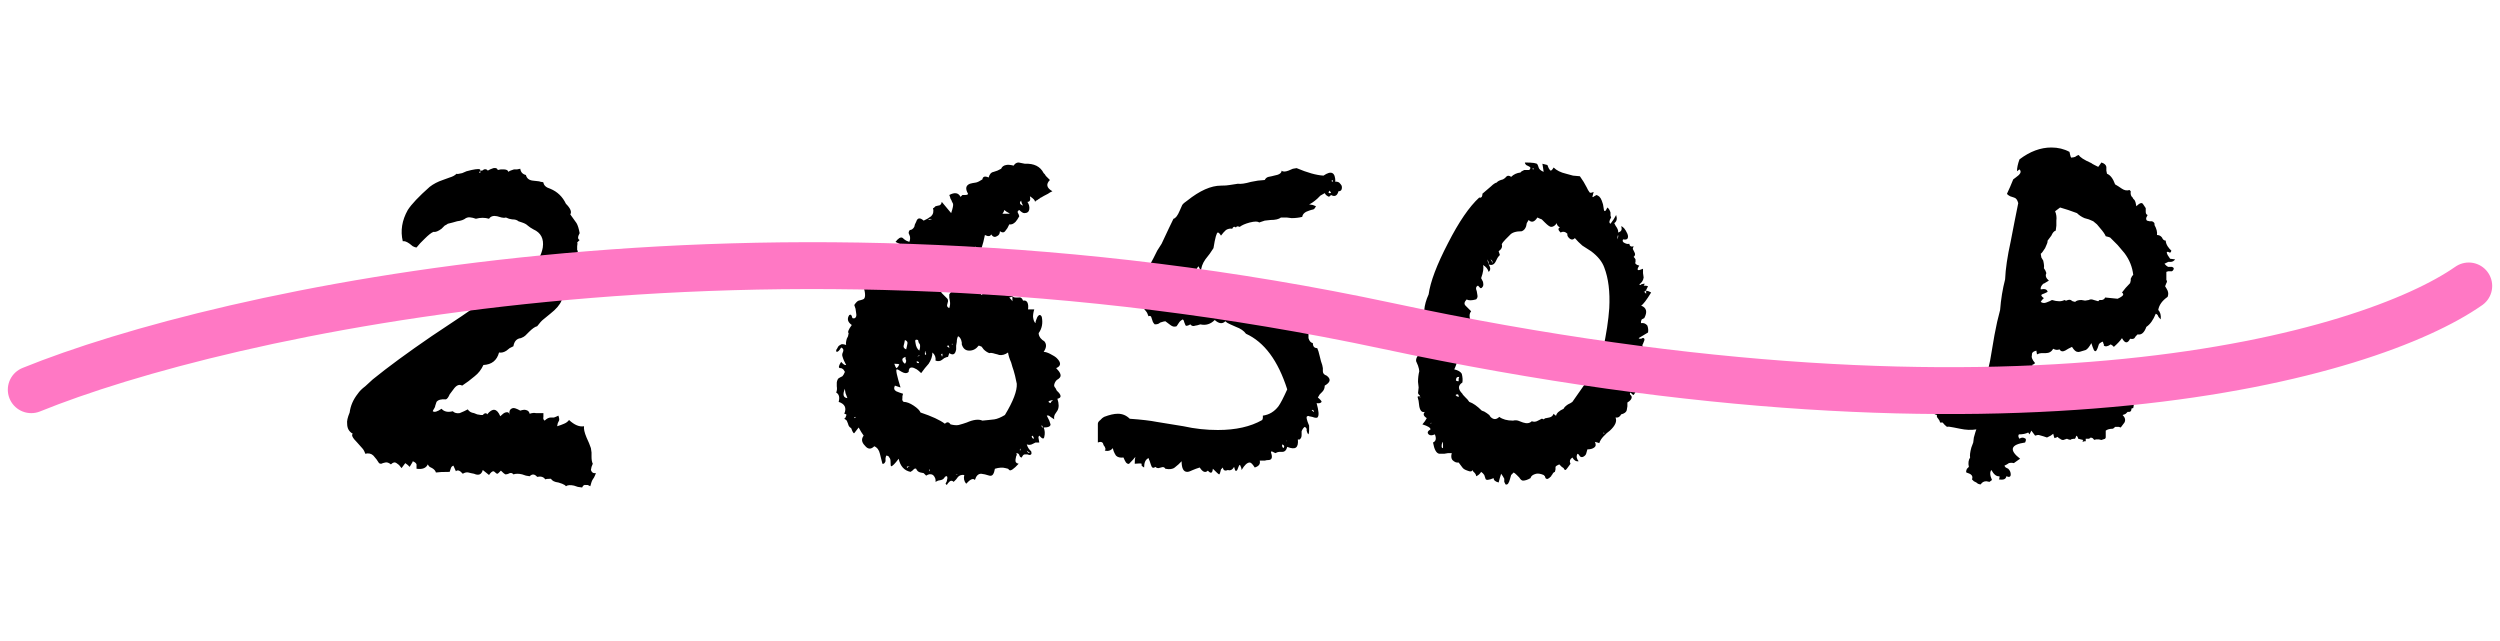 <?xml version="1.0" encoding="UTF-8"?> <svg xmlns="http://www.w3.org/2000/svg" width="160" height="41" viewBox="0 0 160 41" fill="none"><path d="M22.218 27.12C22.191 26.96 22.244 26.72 22.378 26.4C22.431 25.973 22.604 25.573 22.898 25.2C23.004 25.04 23.164 24.88 23.378 24.72L23.858 24.28C24.844 23.48 26.098 22.56 27.618 21.52L29.538 20.24C30.284 19.733 30.924 19.293 31.458 18.92C31.511 18.92 31.604 18.84 31.738 18.68C31.871 18.547 31.978 18.48 32.058 18.48C32.698 18.293 33.364 17.853 34.058 17.16C34.431 16.733 34.658 16.293 34.738 15.84C34.818 15.28 34.618 14.893 34.138 14.68L33.938 14.56L33.778 14.44C33.698 14.36 33.578 14.293 33.418 14.24L33.298 14.2L33.178 14.16C33.098 14.08 32.964 14.04 32.778 14.04L32.578 14L32.378 13.92C32.298 13.947 32.204 13.947 32.098 13.92L31.818 13.84C31.578 13.787 31.404 13.84 31.298 14C31.031 13.92 30.751 13.92 30.458 14C30.298 13.947 30.191 13.92 30.138 13.92C30.031 13.893 29.924 13.907 29.818 13.96C29.684 14.067 29.498 14.133 29.258 14.16L28.978 14.24L28.658 14.32C28.631 14.347 28.564 14.387 28.458 14.44L28.258 14.64C28.044 14.8 27.871 14.867 27.738 14.84C27.604 14.893 27.418 15.04 27.178 15.28L26.898 15.56L26.658 15.84C26.604 15.84 26.524 15.813 26.418 15.76L26.218 15.6C26.031 15.467 25.884 15.413 25.778 15.44C25.618 14.773 25.724 14.107 26.098 13.44C26.338 13.067 26.804 12.573 27.498 11.96C27.738 11.773 28.018 11.627 28.338 11.52L28.778 11.36C28.964 11.307 29.111 11.227 29.218 11.12C29.244 11.147 29.364 11.133 29.578 11.08L29.858 10.96L30.178 10.88C30.551 10.8 30.738 10.8 30.738 10.88C30.738 10.933 30.711 10.987 30.658 11.04C30.684 11.04 30.711 11.053 30.738 11.08V10.92H30.858L30.978 10.84C31.084 10.813 31.164 10.84 31.218 10.92C31.298 10.867 31.418 10.813 31.578 10.76C31.738 10.733 31.831 10.773 31.858 10.88L32.058 10.84H32.218C32.404 10.84 32.511 10.893 32.538 11C32.591 10.947 32.711 10.893 32.898 10.84H33.098L33.298 10.8C33.324 11.013 33.444 11.147 33.658 11.2C33.711 11.413 33.858 11.533 34.098 11.56L34.458 11.6C34.484 11.6 34.538 11.613 34.618 11.64C34.698 11.64 34.751 11.653 34.778 11.68C34.804 11.867 34.951 12 35.218 12.08C35.671 12.267 36.004 12.587 36.218 13.04C36.511 13.333 36.604 13.56 36.498 13.72L36.698 14L36.898 14.28C36.978 14.413 37.044 14.627 37.098 14.92C36.964 15.16 36.964 15.307 37.098 15.36L37.018 15.44L36.938 15.52C36.964 15.547 36.964 15.627 36.938 15.76V16C36.991 16.053 36.991 16.12 36.938 16.2L36.898 16.32L36.858 16.44L36.898 16.56L36.978 16.64C37.031 16.72 36.991 16.787 36.858 16.84C36.991 16.92 37.044 17.053 37.018 17.24C36.991 17.4 36.911 17.56 36.778 17.72L36.698 17.76H36.618C36.511 17.813 36.484 17.88 36.538 17.96C36.564 18.067 36.524 18.173 36.418 18.28L36.218 18.4C36.191 18.427 36.151 18.493 36.098 18.6C36.178 18.68 36.178 18.787 36.098 18.92L35.978 19.08C35.951 19.107 35.938 19.16 35.938 19.24C35.831 19.507 35.591 19.787 35.218 20.08L34.778 20.44C34.671 20.52 34.538 20.667 34.378 20.88C34.244 20.907 34.071 21.027 33.858 21.24L33.618 21.48C33.564 21.533 33.471 21.587 33.338 21.64C33.071 21.667 32.911 21.84 32.858 22.16L32.618 22.28L32.418 22.44C32.258 22.547 32.098 22.587 31.938 22.56C31.804 23.067 31.471 23.333 30.938 23.36C30.804 23.653 30.618 23.893 30.378 24.08L29.978 24.4L29.578 24.68C29.391 24.573 29.204 24.653 29.018 24.92L28.778 25.24C28.698 25.427 28.618 25.533 28.538 25.56C28.244 25.533 28.044 25.587 27.938 25.72L27.898 25.84L27.858 25.96C27.858 26.013 27.831 26.08 27.778 26.16C27.724 26.24 27.698 26.293 27.698 26.32C27.804 26.4 27.991 26.347 28.258 26.16C28.418 26.347 28.658 26.4 28.978 26.32C29.084 26.427 29.231 26.467 29.418 26.44L29.698 26.32L29.938 26.2C30.018 26.333 30.151 26.413 30.338 26.44L30.538 26.52L30.778 26.56H30.898L30.978 26.48C31.084 26.427 31.151 26.44 31.178 26.52C31.524 26.093 31.804 26.133 32.018 26.64C32.151 26.507 32.258 26.427 32.338 26.4C32.498 26.347 32.591 26.4 32.618 26.56C32.564 26.32 32.631 26.173 32.818 26.12C32.898 26.093 33.058 26.147 33.298 26.28C33.458 26.227 33.578 26.213 33.658 26.24C33.791 26.267 33.871 26.347 33.898 26.48C34.058 26.427 34.191 26.413 34.298 26.44H34.778V26.68C34.751 26.787 34.778 26.867 34.858 26.92C34.991 26.787 35.124 26.72 35.258 26.72H35.458C35.538 26.693 35.631 26.653 35.738 26.6C35.791 26.76 35.804 26.867 35.778 26.92L35.698 27.08L35.658 27.28L35.898 27.2L36.098 27.12C36.231 27.067 36.338 26.987 36.418 26.88C36.764 27.2 37.084 27.333 37.378 27.28C37.351 27.44 37.404 27.68 37.538 28L37.698 28.36L37.818 28.68L37.858 28.96V29.24C37.858 29.427 37.884 29.573 37.938 29.68L37.858 29.88L37.818 30.08C37.871 30.24 37.978 30.307 38.138 30.28C38.111 30.36 38.071 30.453 38.018 30.56L37.938 30.68C37.884 30.76 37.831 30.907 37.778 31.12L37.618 31.04H37.498C37.391 31.013 37.311 31.067 37.258 31.2L36.978 31.16L36.738 31.08C36.498 31.027 36.324 31.04 36.218 31.12C36.191 31.067 36.111 31.013 35.978 30.96L35.738 30.88C35.498 30.853 35.338 30.773 35.258 30.64C35.071 30.64 34.951 30.653 34.898 30.68C34.791 30.52 34.618 30.467 34.378 30.52C34.218 30.333 34.058 30.32 33.898 30.48L33.658 30.44L33.418 30.36C33.204 30.307 33.018 30.307 32.858 30.36C32.778 30.253 32.671 30.24 32.538 30.32C32.484 30.347 32.418 30.36 32.338 30.36C32.284 30.333 32.191 30.253 32.058 30.12L31.898 30.28C31.871 30.307 31.844 30.32 31.818 30.32C31.791 30.32 31.751 30.293 31.698 30.24C31.644 30.187 31.604 30.16 31.578 30.16C31.498 30.16 31.404 30.24 31.298 30.4L31.098 30.24L30.898 30.08C30.818 30.373 30.631 30.453 30.338 30.32L30.138 30.28L29.978 30.24C29.871 30.213 29.751 30.24 29.618 30.32C29.431 30.107 29.284 30.053 29.178 30.16C29.098 29.973 29.044 29.853 29.018 29.8C28.938 29.827 28.884 29.88 28.858 29.96L28.818 30.08L28.778 30.2C28.351 30.2 28.058 30.213 27.898 30.24C27.871 30.133 27.791 30.04 27.658 29.96L27.498 29.88C27.444 29.827 27.404 29.773 27.378 29.72C27.271 29.96 27.031 30.053 26.658 30V29.72C26.631 29.64 26.551 29.573 26.418 29.52C26.418 29.547 26.391 29.6 26.338 29.68C26.284 29.76 26.244 29.827 26.218 29.88L26.098 29.76L25.938 29.64L25.698 29.96L25.538 29.76L25.378 29.64C25.271 29.56 25.151 29.587 25.018 29.72C24.884 29.613 24.764 29.573 24.658 29.6L24.498 29.64C24.418 29.693 24.338 29.693 24.258 29.64L24.098 29.4L23.898 29.16C23.764 29.027 23.591 28.987 23.378 29.04C23.324 28.88 23.258 28.76 23.178 28.68L22.858 28.32C22.564 28.027 22.471 27.84 22.578 27.76C22.338 27.627 22.218 27.413 22.218 27.12ZM53.554 22.52C53.527 22.52 53.514 22.48 53.514 22.4C53.54 22.373 53.58 22.307 53.634 22.2C53.66 22.147 53.727 22.093 53.834 22.04C53.887 22.013 53.994 22.027 54.154 22.08C54.127 22 54.14 21.867 54.194 21.68L54.274 21.52L54.314 21.32C54.234 21.267 54.3 21.093 54.514 20.8C54.247 20.613 54.194 20.4 54.354 20.16C54.407 20.133 54.447 20.133 54.474 20.16C54.5 20.187 54.527 20.253 54.554 20.36C54.66 20.387 54.727 20.373 54.754 20.32C54.807 20.267 54.82 20.173 54.794 20.04L54.754 19.76L54.714 19.64L54.674 19.52C54.78 19.36 54.874 19.267 54.954 19.24L55.114 19.2L55.234 19.16C55.394 19.107 55.407 18.84 55.274 18.36C55.3 18.333 55.394 18.267 55.554 18.16L55.754 18.04L55.874 17.92C56.06 17.813 56.02 17.76 55.754 17.76C55.7 17.76 55.62 17.76 55.514 17.76C55.487 17.52 55.58 17.373 55.794 17.32H56.074C56.127 17.293 56.18 17.253 56.234 17.2C56.207 16.72 56.354 16.427 56.674 16.32C56.754 16.32 56.82 16.333 56.874 16.36L57.034 16.44C57.14 16.493 57.247 16.507 57.354 16.48C57.407 16.373 57.42 16.293 57.394 16.24L57.354 16.08C57.3 15.947 57.394 15.8 57.634 15.64L57.474 15.56L57.314 15.48C57.394 15.373 57.474 15.293 57.554 15.24C57.58 15.213 57.634 15.2 57.714 15.2C57.74 15.2 57.794 15.24 57.874 15.32L57.994 15.4L58.194 15.48C58.247 15.373 58.26 15.253 58.234 15.12L58.154 14.92C58.154 14.84 58.18 14.773 58.234 14.72C58.34 14.72 58.434 14.653 58.514 14.52L58.554 14.36L58.634 14.2C58.714 13.933 58.874 13.907 59.114 14.12L59.354 14L59.594 13.84C59.727 13.707 59.767 13.533 59.714 13.32C59.74 13.32 59.767 13.307 59.794 13.28C59.82 13.253 59.847 13.227 59.874 13.2L60.034 13.16C60.167 13.16 60.247 13.08 60.274 12.92L60.874 13.64C60.98 13.32 61.02 13.12 60.994 13.04L60.954 12.96L60.914 12.88C60.914 12.853 60.887 12.8 60.834 12.72C60.807 12.613 60.78 12.533 60.754 12.48C61.1 12.293 61.34 12.333 61.474 12.6L61.594 12.48H61.754C61.887 12.48 61.954 12.453 61.954 12.4C61.767 12.08 61.807 11.867 62.074 11.76L62.234 11.72L62.474 11.68C62.58 11.653 62.714 11.587 62.874 11.48C62.9 11.293 63.034 11.253 63.274 11.36C63.327 11.147 63.434 11.027 63.594 11L63.834 10.92C63.94 10.867 64.02 10.827 64.074 10.8C64.127 10.667 64.234 10.587 64.394 10.56C64.5 10.533 64.66 10.547 64.874 10.6C64.954 10.467 65.06 10.4 65.194 10.4L65.394 10.44L65.594 10.48C66.18 10.453 66.58 10.653 66.794 11.08L66.874 11.16C66.9 11.213 66.927 11.253 66.954 11.28L67.194 11.52C66.927 11.787 66.98 12.027 67.354 12.24L67.194 12.32L67.074 12.4C66.86 12.507 66.714 12.587 66.634 12.64C66.607 12.64 66.567 12.667 66.514 12.72C66.46 12.747 66.42 12.773 66.394 12.8L66.314 12.84L66.274 12.88L66.234 12.92C66.26 12.84 66.154 12.72 65.914 12.56C65.967 12.8 65.914 12.92 65.754 12.92C65.86 13.08 65.9 13.24 65.874 13.4C65.847 13.56 65.74 13.64 65.554 13.64C65.474 13.64 65.367 13.573 65.234 13.44C65.127 13.493 65.1 13.56 65.154 13.64L65.194 13.72L65.234 13.84L65.114 14.04L64.994 14.2C64.86 14.333 64.727 14.387 64.594 14.36L64.474 14.6L64.354 14.76C64.274 14.893 64.154 14.907 63.994 14.8C63.994 14.96 63.927 15.067 63.794 15.12C63.66 15.2 63.54 15.16 63.434 15C63.38 15.133 63.247 15.147 63.034 15.04C62.9 15.707 62.767 16.093 62.634 16.2C62.527 15.987 62.46 15.84 62.434 15.76C62.407 16.053 62.207 16.333 61.834 16.6C61.834 16.653 61.754 16.787 61.594 17L61.434 17.24L61.314 17.48H61.194L61.034 17.52C60.927 17.547 60.847 17.547 60.794 17.52C60.874 17.68 60.834 17.827 60.674 17.96L60.474 18.16L60.234 18.32C60.127 18.427 60.14 18.573 60.274 18.76L60.474 18.96L60.634 19.12C60.66 19.147 60.674 19.2 60.674 19.28L60.634 19.44C60.58 19.573 60.62 19.667 60.754 19.72C60.807 19.56 60.82 19.413 60.794 19.28L60.754 19.04V18.84C60.86 18.68 60.954 18.587 61.034 18.56H61.154L61.274 18.52C61.434 18.52 61.54 18.413 61.594 18.2C61.674 18.333 61.78 18.373 61.914 18.32L62.034 18.24L62.194 18.12C62.38 17.987 62.487 18.08 62.514 18.4C62.674 18.453 62.767 18.613 62.794 18.88C62.98 18.747 63.154 18.68 63.314 18.68L63.434 18.48L63.554 18.32C63.634 18.213 63.714 18.16 63.794 18.16C63.847 18.16 63.9 18.187 63.954 18.24C63.98 18.267 64.02 18.347 64.074 18.48C64.127 18.48 64.207 18.507 64.314 18.56L64.434 18.6L64.514 18.68C64.62 18.707 64.727 18.613 64.834 18.4C65.02 18.48 65.074 18.6 64.994 18.76C64.914 18.92 64.78 19.013 64.594 19.04C64.7 19.147 64.767 19.227 64.794 19.28V18.96C64.847 19.013 64.914 19.04 64.994 19.04H65.194C65.327 19.013 65.42 19.08 65.474 19.24C65.607 19.213 65.7 19.253 65.754 19.36C65.807 19.467 65.82 19.613 65.794 19.8H66.194C66.14 19.96 66.114 20.12 66.114 20.28C66.14 20.493 66.194 20.627 66.274 20.68C66.274 20.6 66.287 20.533 66.314 20.48L66.394 20.28C66.5 20.12 66.594 20.12 66.674 20.28C66.754 20.68 66.687 21.027 66.474 21.32C66.474 21.427 66.514 21.533 66.594 21.64L66.714 21.76L66.834 21.84C66.994 22.027 66.98 22.253 66.794 22.52C66.9 22.52 67.034 22.56 67.194 22.64C67.407 22.747 67.554 22.84 67.634 22.92C67.927 23.213 67.914 23.427 67.594 23.56C67.86 23.827 67.94 24.027 67.834 24.16L67.754 24.24L67.634 24.32C67.554 24.4 67.5 24.493 67.474 24.6C67.447 24.68 67.474 24.76 67.554 24.84L67.634 25L67.754 25.12C67.94 25.333 67.914 25.467 67.674 25.52C67.78 25.84 67.78 26.093 67.674 26.28L67.594 26.4L67.514 26.52C67.46 26.627 67.447 26.733 67.474 26.84L67.354 26.76L67.234 26.68C67.154 26.6 67.074 26.573 66.994 26.6L67.074 26.76L67.154 26.92L67.234 27.16C67.234 27.293 67.087 27.36 66.794 27.36C66.874 27.547 66.887 27.747 66.834 27.96C66.807 28.12 66.7 28.093 66.514 27.88C66.46 27.933 66.447 28 66.474 28.08L66.514 28.32H66.274L66.114 28.4C65.98 28.48 65.847 28.493 65.714 28.44C65.767 28.627 65.86 28.773 65.994 28.88C66.047 29.04 66.007 29.12 65.874 29.12L65.754 29.08H65.594C65.514 29.08 65.447 29.147 65.394 29.28C65.314 29.28 65.26 29.227 65.234 29.12C65.207 29.04 65.14 29 65.034 29C65.087 29.053 65.087 29.12 65.034 29.2L64.994 29.4C64.967 29.56 65.034 29.653 65.194 29.68C64.874 30.027 64.674 30.16 64.594 30.08L64.514 30L64.354 29.96C64.167 29.907 63.94 29.92 63.674 30C63.647 30.16 63.607 30.28 63.554 30.36C63.5 30.44 63.42 30.467 63.314 30.44L63.034 30.36L62.794 30.32C62.607 30.32 62.474 30.453 62.394 30.72C62.287 30.587 62.1 30.667 61.834 30.96C61.7 30.8 61.66 30.613 61.714 30.4C61.554 30.373 61.42 30.413 61.314 30.52L61.194 30.68L61.034 30.84C60.954 30.76 60.874 30.747 60.794 30.8L60.674 30.92L60.594 31.04L60.514 30.96L60.594 30.8L60.634 30.6C60.634 30.467 60.58 30.44 60.474 30.52C60.42 30.627 60.34 30.693 60.234 30.72L60.034 30.76L59.874 30.84C59.9 30.68 59.847 30.533 59.714 30.4C59.58 30.32 59.434 30.333 59.274 30.44L59.114 30.28L58.914 30.24C58.78 30.213 58.687 30.133 58.634 30C58.58 29.973 58.527 29.987 58.474 30.04L58.394 30.12L58.274 30.2C57.874 30.12 57.62 29.84 57.514 29.36C57.274 29.68 57.114 29.84 57.034 29.84C57.007 29.84 56.994 29.733 56.994 29.52C56.994 29.413 56.967 29.333 56.914 29.28C56.887 29.2 56.82 29.16 56.714 29.16L56.674 29.32V29.52C56.62 29.653 56.554 29.707 56.474 29.68L56.394 29.36L56.314 29.04C56.26 28.8 56.14 28.64 55.954 28.56C55.74 28.773 55.54 28.76 55.354 28.52C55.14 28.307 55.114 28.093 55.274 27.88L55.114 27.64L54.954 27.36L54.674 27.72C54.647 27.747 54.607 27.707 54.554 27.6C54.527 27.547 54.5 27.48 54.474 27.4C54.367 27.347 54.3 27.253 54.274 27.12L54.194 26.92C54.14 26.867 54.087 26.827 54.034 26.8L54.114 26.72L54.154 26.6C54.207 26.547 54.167 26.507 54.034 26.48C54.194 26.107 54.074 25.853 53.674 25.72C53.754 25.427 53.7 25.227 53.514 25.12C53.567 25.013 53.58 24.88 53.554 24.72V24.48C53.554 24.427 53.58 24.347 53.634 24.24L53.754 24.16L53.914 24.08C53.967 24.027 54.02 23.933 54.074 23.8C54.02 23.693 53.967 23.627 53.914 23.6L53.834 23.56H53.754C53.647 23.533 53.674 23.4 53.834 23.16C53.967 23.32 54.074 23.387 54.154 23.36C54.047 23.173 53.967 22.987 53.914 22.8C53.887 22.72 53.9 22.627 53.954 22.52C54.007 22.387 53.967 22.293 53.834 22.24C53.727 22.427 53.634 22.52 53.554 22.52ZM57.714 23.8L57.514 23.68C57.487 23.653 57.447 23.64 57.394 23.64C57.314 23.64 57.394 24.027 57.634 24.8L57.274 24.68C57.194 24.84 57.22 24.96 57.354 25.04L57.554 25.12L57.794 25.2L57.754 25.36V25.48C57.727 25.587 57.754 25.667 57.834 25.72C58.02 25.72 58.234 25.8 58.474 25.96C58.714 26.12 58.86 26.267 58.914 26.4C59.634 26.64 60.154 26.88 60.474 27.12C60.607 26.987 60.727 27 60.834 27.16C61.047 27.213 61.22 27.227 61.354 27.2L61.634 27.12L61.874 27.04C62.3 26.853 62.634 26.813 62.874 26.92L63.274 26.88L63.634 26.84C63.82 26.813 64.047 26.72 64.314 26.56C64.847 25.68 65.1 25.013 65.074 24.56C64.994 24.16 64.927 23.88 64.874 23.72L64.794 23.48L64.714 23.2C64.607 22.96 64.54 22.747 64.514 22.56C64.327 22.693 64.14 22.747 63.954 22.72L63.834 22.68L63.674 22.64C63.514 22.587 63.394 22.573 63.314 22.6C63.18 22.547 63.06 22.467 62.954 22.36L62.834 22.2C62.807 22.173 62.78 22.16 62.754 22.16C62.7 22.133 62.66 22.12 62.634 22.12C62.474 22.333 62.274 22.44 62.034 22.44C61.794 22.44 61.634 22.307 61.554 22.04V21.92L61.514 21.76C61.46 21.627 61.394 21.547 61.314 21.52C61.26 21.627 61.234 21.747 61.234 21.88L61.194 22.12V22.36C61.14 22.68 60.994 22.76 60.754 22.6L60.714 22.72L60.674 22.84C60.62 22.84 60.54 22.867 60.434 22.92L60.274 23.04C60.167 23.12 60.034 23.133 59.874 23.08C59.9 22.867 59.834 22.693 59.674 22.56C59.674 22.8 59.594 23.04 59.434 23.28L59.194 23.56L58.954 23.88C58.847 23.773 58.754 23.693 58.674 23.64C58.54 23.56 58.434 23.52 58.354 23.52C58.22 23.52 58.154 23.613 58.154 23.8C58.047 23.907 57.9 23.907 57.714 23.8ZM58.594 21.96C58.62 22.173 58.7 22.333 58.834 22.44C58.887 22.28 58.9 22.147 58.874 22.04L58.794 21.92L58.754 21.76C58.674 21.733 58.62 21.733 58.594 21.76C58.567 21.787 58.567 21.853 58.594 21.96ZM57.914 21.76L57.874 21.96L57.834 22.12C57.807 22.227 57.86 22.307 57.994 22.36L58.034 22.2L58.074 22C58.1 21.893 58.047 21.813 57.914 21.76ZM54.234 25.48C54.207 25.4 54.167 25.293 54.114 25.16C54.087 25.027 54.074 24.933 54.074 24.88C53.914 25.253 53.967 25.453 54.234 25.48ZM57.954 22.96V22.84C57.794 22.893 57.727 22.96 57.754 23.04C57.754 23.12 57.807 23.2 57.914 23.28C57.967 23.227 57.994 23.16 57.994 23.08L57.954 22.96ZM64.154 13.68H64.634L64.514 13.6L64.434 13.56L64.274 13.44L64.234 13.56L64.154 13.68ZM56.194 17.52L56.154 17.64V17.76C56.154 17.84 56.22 17.907 56.354 17.96C56.354 17.933 56.327 17.867 56.274 17.76C56.247 17.653 56.22 17.573 56.194 17.52ZM57.394 23.56C57.474 23.48 57.527 23.4 57.554 23.32C57.5 23.293 57.394 23.28 57.234 23.28C57.26 23.333 57.287 23.4 57.314 23.48C57.34 23.533 57.367 23.56 57.394 23.56ZM67.234 25.8L67.274 25.72L67.394 25.6C67.074 25.653 67.02 25.72 67.234 25.8ZM65.474 13.16C65.447 13.107 65.42 13.053 65.394 13C65.367 12.92 65.354 12.867 65.354 12.84C65.22 12.973 65.26 13.08 65.474 13.16ZM66.114 27.92V27.88C66.034 27.907 66.007 27.933 66.034 27.96L66.074 28.04L66.154 28.08C66.18 28.053 66.18 28.027 66.154 28L66.114 27.92ZM64.034 18.68C63.927 18.573 63.874 18.587 63.874 18.72C63.927 18.773 63.98 18.76 64.034 18.68ZM60.594 22.16L60.674 22.2L60.754 22.28C60.754 22.2 60.74 22.147 60.714 22.12C60.687 22.093 60.647 22.107 60.594 22.16ZM59.234 22.56V22.48C59.207 22.48 59.194 22.507 59.194 22.56V22.68C59.247 22.733 59.274 22.72 59.274 22.64L59.234 22.56ZM58.794 23.24C58.847 23.187 58.807 23.147 58.674 23.12C58.647 23.2 58.687 23.24 58.794 23.24ZM66.754 27.36L66.674 27.2C66.647 27.307 66.674 27.36 66.754 27.36ZM65.714 28.84C65.767 28.973 65.834 29.013 65.914 28.96C65.834 28.933 65.767 28.893 65.714 28.84ZM60.314 22.76V22.64C60.26 22.64 60.234 22.667 60.234 22.72L60.274 22.76V22.8C60.3 22.827 60.314 22.813 60.314 22.76ZM60.394 17H60.314C60.314 17.053 60.354 17.067 60.434 17.04C60.434 17.013 60.42 17 60.394 17ZM58.714 22.84C58.74 22.813 58.794 22.773 58.874 22.72C58.82 22.72 58.767 22.76 58.714 22.84ZM58.074 29.96C58.074 29.907 58.127 29.867 58.234 29.84C58.127 29.84 58.06 29.853 58.034 29.88C58.034 29.907 58.047 29.933 58.074 29.96ZM56.474 16.96H56.514C56.487 16.933 56.46 16.92 56.434 16.92C56.38 16.92 56.38 16.947 56.434 17L56.474 16.96ZM59.554 14.04H59.634C59.58 13.987 59.5 14 59.394 14.08C59.474 14.08 59.527 14.067 59.554 14.04ZM59.474 30.08V30.16C59.5 30.16 59.514 30.12 59.514 30.04C59.487 30.04 59.474 30.053 59.474 30.08ZM61.194 30.36H61.154L61.274 30.4C61.274 30.373 61.247 30.36 61.194 30.36ZM59.794 17.88H59.874C59.847 17.853 59.82 17.853 59.794 17.88ZM54.674 26.72C54.674 26.773 54.7 26.773 54.754 26.72C54.754 26.667 54.727 26.667 54.674 26.72ZM65.274 28.76V28.84C65.3 28.84 65.314 28.8 65.314 28.72C65.287 28.72 65.274 28.733 65.274 28.76ZM60.954 22.08V22C60.9 22 60.9 22.027 60.954 22.08ZM60.794 17.48C60.794 17.453 60.767 17.413 60.714 17.36C60.767 17.413 60.794 17.453 60.794 17.48ZM70.263 28.32V27.12C70.263 27.04 70.316 26.96 70.423 26.88L70.543 26.76L70.663 26.68C71.009 26.547 71.303 26.48 71.543 26.48C71.836 26.48 72.089 26.587 72.303 26.8C73.049 26.853 73.623 26.92 74.023 27L75.743 27.28C76.463 27.44 77.196 27.52 77.943 27.52C79.089 27.52 80.036 27.307 80.783 26.88L80.823 26.76V26.6C81.223 26.547 81.556 26.347 81.823 26C81.956 25.813 82.143 25.453 82.383 24.92C81.796 23.08 80.916 21.893 79.743 21.36C79.609 21.173 79.396 21.027 79.103 20.92L78.743 20.76C78.609 20.707 78.503 20.64 78.423 20.56C78.236 20.747 78.009 20.72 77.743 20.48C77.476 20.747 77.169 20.84 76.823 20.76C76.663 20.813 76.556 20.84 76.503 20.84C76.369 20.893 76.263 20.867 76.183 20.76C75.996 20.867 75.889 20.88 75.863 20.8L75.783 20.6C75.783 20.547 75.756 20.493 75.703 20.44C75.596 20.493 75.516 20.56 75.463 20.64L75.383 20.76L75.303 20.88C75.169 20.933 75.036 20.907 74.903 20.8L74.743 20.68L74.583 20.56C74.529 20.56 74.423 20.587 74.263 20.64L74.143 20.72C74.089 20.747 74.009 20.76 73.903 20.76C73.849 20.707 73.809 20.653 73.783 20.6L73.703 20.36C73.676 20.227 73.609 20.187 73.503 20.24C73.449 20.08 73.396 19.973 73.343 19.92L73.183 19.72C73.049 19.587 72.983 19.467 72.983 19.36C73.276 19.2 73.289 18.947 73.023 18.6C73.316 18.467 73.436 18.32 73.383 18.16V18.04L73.343 17.92C73.316 17.84 73.329 17.707 73.383 17.52C73.436 17.28 73.583 16.947 73.823 16.52L74.063 16.04L74.343 15.6C74.716 14.8 74.969 14.267 75.103 14C75.236 13.973 75.369 13.8 75.503 13.48L75.663 13.12C75.716 13.04 75.823 12.947 75.983 12.84C76.783 12.2 77.503 11.88 78.143 11.88C78.383 11.88 78.569 11.867 78.703 11.84L79.223 11.76C79.409 11.787 79.689 11.747 80.063 11.64L80.503 11.56L80.943 11.52C80.996 11.413 81.076 11.347 81.183 11.32L81.383 11.28L81.543 11.24C81.863 11.187 82.023 11.08 82.023 10.92C82.103 11 82.249 11 82.463 10.92L82.743 10.8L82.983 10.76C83.676 11.053 84.249 11.213 84.703 11.24C85.209 10.893 85.463 11.027 85.463 11.64C85.516 11.613 85.596 11.627 85.703 11.68C85.783 11.76 85.836 11.827 85.863 11.88C85.889 11.96 85.889 12.04 85.863 12.12C85.836 12.2 85.769 12.24 85.663 12.24C85.583 12.533 85.423 12.613 85.183 12.48C85.103 12.587 85.036 12.613 84.983 12.56L84.863 12.48L84.783 12.36L84.503 12.52L84.303 12.72C84.089 12.907 83.916 13.027 83.783 13.08L84.023 13.12L84.223 13.2C84.169 13.307 84.116 13.373 84.063 13.4L83.903 13.44L83.783 13.48C83.516 13.56 83.369 13.693 83.343 13.88C83.129 13.933 82.903 13.96 82.663 13.96L82.343 13.92H81.983C81.849 14.027 81.623 14.08 81.303 14.08L80.943 14.12L80.583 14.24C80.503 14.16 80.303 14.16 79.983 14.24C79.689 14.32 79.476 14.413 79.343 14.52C79.209 14.467 79.129 14.48 79.103 14.56C78.996 14.48 78.916 14.507 78.863 14.64C78.729 14.613 78.596 14.64 78.463 14.72L78.303 14.88L78.143 15.08C78.063 14.947 77.996 14.88 77.943 14.88C77.863 14.88 77.769 15.213 77.663 15.88L77.423 16.24L77.143 16.6C76.956 16.867 76.863 17.133 76.863 17.4C76.863 17.347 76.809 17.227 76.703 17.04C76.569 17.173 76.543 17.333 76.623 17.52L76.703 17.76C76.703 17.867 76.689 17.96 76.663 18.04C76.769 18.04 77.116 17.973 77.703 17.84L78.303 17.72C78.569 17.667 78.743 17.64 78.823 17.64C79.143 17.64 79.343 17.733 79.423 17.92C79.609 17.6 79.783 17.613 79.943 17.96C79.996 18.013 80.063 18.013 80.143 17.96H80.423C80.609 17.96 80.729 18.027 80.783 18.16C80.889 18.053 80.983 18 81.063 18C81.116 18 81.143 18.053 81.143 18.16L81.183 18.32L81.223 18.48C81.329 18.747 81.623 18.827 82.103 18.72C82.023 18.933 82.063 19.08 82.223 19.16L82.343 19.24L82.423 19.32C82.503 19.453 82.529 19.613 82.503 19.8L82.663 20.04L82.823 20.32C82.929 20.507 83.076 20.613 83.263 20.64C83.209 20.773 83.249 20.88 83.383 20.96L83.543 21.04L83.743 21.12V21.64C83.796 21.827 83.889 21.933 84.023 21.96C84.023 22.173 84.116 22.28 84.303 22.28C84.356 22.387 84.409 22.56 84.463 22.8L84.543 23.12L84.623 23.36L84.663 23.56V23.76C84.663 23.893 84.743 23.987 84.903 24.04C85.196 24.253 85.156 24.467 84.783 24.68C84.783 24.84 84.729 24.973 84.623 25.08L84.463 25.24L84.343 25.44C84.503 25.573 84.583 25.667 84.583 25.72C84.529 25.8 84.423 25.827 84.263 25.8C84.396 26.28 84.423 26.573 84.343 26.68C84.316 26.76 84.196 26.76 83.983 26.68L83.783 26.64C83.756 26.613 83.716 26.613 83.663 26.64C83.583 26.667 83.623 26.867 83.783 27.24V27.52C83.783 27.653 83.769 27.747 83.743 27.8C83.689 27.747 83.663 27.707 83.663 27.68L83.623 27.56C83.649 27.453 83.609 27.373 83.503 27.32C83.423 27.373 83.356 27.467 83.303 27.6V27.84C83.303 27.947 83.276 28.027 83.223 28.08C83.196 28.133 83.143 28.147 83.063 28.12C83.089 28.387 83.049 28.56 82.943 28.64C82.836 28.72 82.649 28.707 82.383 28.6C82.329 28.813 82.223 28.92 82.063 28.92H81.863C81.809 28.92 81.729 28.947 81.623 29L81.543 28.96L81.463 28.92C81.383 28.867 81.343 28.88 81.343 28.96C81.449 29.253 81.409 29.413 81.223 29.44C81.116 29.44 81.023 29.453 80.943 29.48H80.623C80.676 29.693 80.569 29.84 80.303 29.92C80.169 29.707 80.063 29.6 79.983 29.6C79.823 29.6 79.649 29.76 79.463 30.08C79.463 30 79.436 29.907 79.383 29.8C79.356 29.72 79.316 29.747 79.263 29.88C79.209 30.04 79.169 30.12 79.143 30.12C79.116 30.147 79.089 30.147 79.063 30.12C79.036 30.067 79.009 29.987 78.983 29.88C78.876 30.067 78.743 30.133 78.583 30.08C78.396 30.16 78.289 30.107 78.263 29.92L78.143 30.04L78.103 30.2C78.076 30.307 78.049 30.36 78.023 30.36C77.996 30.36 77.863 30.24 77.623 30C77.596 30.293 77.489 30.333 77.303 30.12C77.143 30.28 76.969 30.213 76.783 29.92L76.543 30L76.343 30.08C76.183 30.16 76.063 30.2 75.983 30.2C75.743 30.2 75.623 29.973 75.623 29.52L75.423 29.72L75.183 29.92C75.049 30.027 74.849 30.053 74.583 30C74.529 29.893 74.436 29.867 74.303 29.92L74.143 29.96C74.063 29.96 73.996 29.933 73.943 29.88C73.809 29.987 73.716 29.947 73.663 29.76L73.583 29.52C73.583 29.493 73.569 29.467 73.543 29.44C73.543 29.387 73.529 29.347 73.503 29.32C73.316 29.4 73.223 29.6 73.223 29.92C73.169 29.893 73.116 29.853 73.063 29.8V29.68C73.036 29.653 72.889 29.653 72.623 29.68C72.623 29.467 72.636 29.32 72.663 29.24C72.583 29.347 72.449 29.493 72.263 29.68C72.209 29.707 72.143 29.68 72.063 29.6C72.009 29.52 71.956 29.413 71.903 29.28C71.689 29.307 71.529 29.267 71.423 29.16C71.316 29 71.249 28.84 71.223 28.68C71.089 28.84 70.916 28.893 70.703 28.84C70.783 28.76 70.756 28.64 70.623 28.48C70.596 28.293 70.476 28.24 70.263 28.32ZM82.143 28.68C82.223 28.573 82.196 28.493 82.063 28.44C82.036 28.547 82.063 28.627 82.143 28.68ZM85.023 12.32L85.063 12.36H85.143L85.183 12.32C85.183 12.293 85.169 12.28 85.143 12.28L85.103 12.2C85.049 12.253 85.023 12.293 85.023 12.32ZM84.103 26.36C84.076 26.253 84.023 26.213 83.943 26.24C83.969 26.267 83.996 26.293 84.023 26.32C84.049 26.347 84.076 26.36 84.103 26.36ZM85.223 11.56C85.223 11.587 85.236 11.613 85.263 11.64L85.303 11.6C85.303 11.52 85.276 11.507 85.223 11.56ZM82.303 28.24C82.329 28.24 82.356 28.227 82.383 28.2C82.356 28.2 82.329 28.213 82.303 28.24ZM90.753 23.4L90.633 23.12C90.607 22.96 90.7 22.773 90.913 22.56C90.753 22.533 90.7 22.36 90.753 22.04L90.793 21.68C90.82 21.6 90.833 21.507 90.833 21.4C90.78 21.187 90.82 20.92 90.953 20.6L91.073 20.24L91.153 19.84C91.18 19.52 91.273 19.187 91.433 18.84C91.54 18.04 91.953 16.947 92.673 15.56C93.367 14.2 94.033 13.227 94.673 12.64C94.727 12.667 94.78 12.653 94.833 12.6L94.873 12.48V12.4L95.153 12.16L95.433 11.92C95.567 11.787 95.687 11.707 95.793 11.68C95.847 11.6 95.98 11.533 96.193 11.48L96.313 11.4L96.433 11.28C96.513 11.227 96.607 11.24 96.713 11.32C96.873 11.16 97.073 11.067 97.313 11.04C97.34 10.987 97.42 10.933 97.553 10.88H97.873C97.98 10.773 97.967 10.693 97.833 10.64L97.673 10.56C97.62 10.507 97.593 10.453 97.593 10.4C98.1 10.4 98.367 10.44 98.393 10.52L98.433 10.6L98.473 10.72C98.5 10.827 98.607 10.92 98.793 11L98.753 10.72L98.713 10.48L99.033 10.56L99.113 10.76L99.193 10.88C99.247 10.96 99.327 10.907 99.433 10.72C99.62 10.907 99.887 11.04 100.233 11.12L100.673 11.24L101.113 11.28L101.353 11.64L101.553 12L101.633 12.16L101.713 12.28C101.74 12.36 101.833 12.36 101.993 12.28L101.953 12.44L101.913 12.6C101.94 12.627 101.98 12.613 102.033 12.56L102.113 12.52L102.153 12.48C102.313 12.507 102.433 12.627 102.513 12.84L102.593 13.08L102.633 13.32C102.66 13.587 102.74 13.573 102.873 13.28C102.953 13.333 103.02 13.44 103.073 13.6V13.8L103.113 13.92C102.98 14.133 102.967 14.267 103.073 14.32L103.273 14.04L103.433 13.76C103.513 14 103.473 14.173 103.313 14.28L103.393 14.44L103.473 14.56C103.553 14.693 103.58 14.8 103.553 14.88C103.767 14.827 103.833 14.693 103.753 14.48C103.887 14.507 104.02 14.667 104.153 14.96C104.207 15.093 104.207 15.2 104.153 15.28C104.1 15.333 104.007 15.347 103.873 15.32C103.82 15.427 103.86 15.507 103.993 15.56C104.1 15.613 104.193 15.627 104.273 15.6C104.3 15.76 104.393 15.813 104.553 15.76C104.5 15.867 104.487 15.933 104.513 15.96L104.593 16.12C104.673 16.253 104.66 16.36 104.553 16.44C104.607 16.493 104.647 16.547 104.673 16.6V16.76C104.62 16.867 104.7 16.947 104.913 17C104.807 17.16 104.78 17.253 104.833 17.28C104.86 17.307 104.967 17.28 105.153 17.2V17.48L105.193 17.76C105.167 17.947 105.073 18.093 104.913 18.2C104.967 18.253 105.007 18.253 105.033 18.2L105.193 18.16C105.273 18.133 105.273 18.173 105.193 18.28C105.327 18.28 105.42 18.293 105.473 18.32L105.353 18.56C105.3 18.667 105.247 18.693 105.193 18.64L105.273 18.72L105.353 18.8V18.6L105.513 18.64L105.673 18.72C105.38 19.2 105.167 19.48 105.033 19.56C105.38 19.693 105.447 19.96 105.233 20.36L105.153 20.4L105.073 20.44C105.02 20.547 105.007 20.627 105.033 20.68C105.193 20.653 105.327 20.707 105.433 20.84C105.487 21 105.5 21.147 105.473 21.28L104.873 21.64C104.9 21.667 104.927 21.68 104.953 21.68H105.033C105.113 21.627 105.167 21.613 105.193 21.64C105.247 21.667 105.26 21.72 105.233 21.8L105.153 22C105.1 22.08 105.1 22.147 105.153 22.2C105.18 22.253 105.167 22.347 105.113 22.48L104.913 22.68C105.02 23.027 105.047 23.227 104.993 23.28L104.953 23.32L104.833 23.36C104.753 23.413 104.687 23.48 104.633 23.56C104.74 23.533 104.82 23.56 104.873 23.64C104.953 23.693 104.98 23.773 104.953 23.88L104.913 24L104.833 24.16C104.807 24.24 104.793 24.333 104.793 24.44C104.74 24.493 104.687 24.507 104.633 24.48L104.553 24.44L104.473 24.4V24.48L104.433 24.56C104.647 24.613 104.753 24.707 104.753 24.84C104.753 24.947 104.687 25.093 104.553 25.28L104.473 25.24C104.42 25.187 104.38 25.147 104.353 25.12C104.3 25.173 104.3 25.227 104.353 25.28L104.393 25.32L104.433 25.4C104.433 25.533 104.34 25.653 104.153 25.76V26L104.113 26.24C104.087 26.373 103.967 26.467 103.753 26.52C103.673 26.68 103.553 26.747 103.393 26.72C103.5 26.96 103.38 27.24 103.033 27.56L102.833 27.72L102.633 27.92C102.5 28.053 102.407 28.2 102.353 28.36L102.233 28.32L102.073 28.28C102.153 28.44 102.14 28.56 102.033 28.64C101.927 28.72 101.78 28.76 101.593 28.76L101.513 29.04C101.487 29.12 101.42 29.187 101.313 29.24C101.233 29.267 101.167 29.253 101.113 29.2L101.033 29.08L100.953 29.04C100.873 29.2 100.9 29.36 101.033 29.52C100.873 29.547 100.74 29.467 100.633 29.28C100.473 29.387 100.433 29.52 100.513 29.68C100.327 29.947 100.22 30.08 100.193 30.08C100.14 30.08 100.1 30.04 100.073 29.96L99.953 29.88L99.793 29.72C99.66 29.773 99.58 29.827 99.553 29.88V30.04L99.513 30.2C99.433 30.227 99.38 30.28 99.353 30.36L99.313 30.4L99.273 30.48C99.193 30.56 99.127 30.613 99.073 30.64C99.02 30.667 98.967 30.653 98.913 30.6L98.873 30.48L98.793 30.4C98.607 30.32 98.447 30.293 98.313 30.32C98.1 30.373 97.98 30.467 97.953 30.6C97.767 30.707 97.607 30.76 97.473 30.76C97.393 30.76 97.313 30.693 97.233 30.56L97.073 30.4C96.993 30.32 96.927 30.267 96.873 30.24L96.713 30.4L96.633 30.68C96.607 30.787 96.567 30.88 96.513 30.96C96.46 31.013 96.407 31.027 96.353 31L96.273 30.84V30.64C96.22 30.533 96.153 30.427 96.073 30.32C96.02 30.48 95.967 30.667 95.913 30.88C95.7 30.827 95.593 30.733 95.593 30.6C95.273 30.733 95.1 30.747 95.073 30.64L95.033 30.52L94.993 30.4C94.94 30.32 94.873 30.253 94.793 30.2C94.713 30.333 94.607 30.427 94.473 30.48C94.473 30.4 94.433 30.32 94.353 30.24L94.273 30.16L94.233 30.08C94.207 30.187 94.1 30.2 93.913 30.12C93.753 30.067 93.647 30 93.593 29.92L93.473 29.76L93.353 29.6C93.22 29.627 93.087 29.573 92.953 29.44C92.873 29.333 92.86 29.187 92.913 29H92.673L92.433 29.04H92.113C91.927 29.013 91.793 28.773 91.713 28.32C91.9 28.24 91.94 28.067 91.833 27.8C91.647 27.88 91.513 27.88 91.433 27.8C91.327 27.693 91.367 27.587 91.553 27.48C91.553 27.373 91.38 27.267 91.033 27.16L91.193 26.96L91.313 26.76C91.1 26.627 91.06 26.493 91.193 26.36C91.007 26.413 90.887 26.293 90.833 26L90.793 25.68C90.793 25.653 90.78 25.6 90.753 25.52C90.753 25.467 90.74 25.427 90.713 25.4L90.793 25.36H90.873V25.48C90.9 25.453 90.9 25.4 90.873 25.32L90.793 25.24L90.753 25.16L90.793 24.8L90.753 24.44C90.753 24.2 90.78 23.973 90.833 23.76C90.833 23.68 90.807 23.56 90.753 23.4ZM93.553 23.92C93.607 24.133 93.62 24.32 93.593 24.48C93.3 24.667 93.3 24.907 93.593 25.2C93.593 25.227 93.66 25.307 93.793 25.44L93.913 25.56L94.033 25.72C94.273 25.8 94.54 25.987 94.833 26.28C94.94 26.307 95.047 26.36 95.153 26.44L95.313 26.56L95.393 26.68C95.58 26.867 95.767 26.867 95.953 26.68C96.167 26.84 96.46 26.92 96.833 26.92C96.94 26.893 97.047 26.893 97.153 26.92L97.473 27.04C97.713 27.12 97.9 27.093 98.033 26.96C98.167 27.013 98.3 27 98.433 26.92L98.593 26.84C98.647 26.787 98.713 26.787 98.793 26.84C98.847 26.787 98.9 26.76 98.953 26.76L99.153 26.72C99.287 26.693 99.38 26.613 99.433 26.48C99.46 26.507 99.487 26.533 99.513 26.56C99.54 26.587 99.567 26.6 99.593 26.6C99.62 26.44 99.78 26.293 100.073 26.16C100.1 26.08 100.193 25.987 100.353 25.88L100.513 25.8L100.633 25.72L101.193 24.92L101.753 24.12C102.153 23.48 102.433 22.893 102.593 22.36C102.807 21.373 102.94 20.493 102.993 19.72C103.047 18.68 102.94 17.813 102.673 17.12C102.54 16.747 102.26 16.4 101.833 16.08L101.273 15.72C101.087 15.56 100.927 15.4 100.793 15.24C100.687 15.347 100.58 15.36 100.473 15.28C100.34 15.173 100.287 15.067 100.313 14.96C100.18 14.827 100.033 14.8 99.873 14.88C99.713 14.72 99.7 14.613 99.833 14.56C99.7 14.48 99.633 14.387 99.633 14.28C99.527 14.44 99.407 14.52 99.273 14.52C99.193 14.52 99.06 14.427 98.873 14.24L98.673 14.04C98.593 14.013 98.5 13.973 98.393 13.92C98.207 14.213 98.02 14.267 97.833 14.08L97.713 14.28L97.673 14.48C97.62 14.64 97.527 14.747 97.393 14.8C97.02 14.8 96.767 14.88 96.633 15.04L96.513 15.16L96.353 15.32C96.22 15.453 96.14 15.56 96.113 15.64C96.167 15.8 96.1 15.947 95.913 16.08L95.993 16.32C95.913 16.4 95.86 16.467 95.833 16.52L95.713 16.76C95.607 16.947 95.46 17 95.273 16.92C95.407 17.133 95.407 17.293 95.273 17.4C95.22 17.213 95.1 17.067 94.913 16.96C94.967 17.147 94.927 17.427 94.793 17.8C94.82 17.853 94.86 17.933 94.913 18.04C94.94 18.147 94.94 18.24 94.913 18.32C94.86 18.4 94.82 18.44 94.793 18.44C94.767 18.467 94.7 18.413 94.593 18.28C94.46 18.333 94.433 18.453 94.513 18.64L94.553 18.88C94.58 18.987 94.553 19.08 94.473 19.16C94.18 19.24 93.98 19.24 93.873 19.16C93.713 19.32 93.687 19.453 93.793 19.56L93.953 19.72L94.153 19.92C94.02 20.08 94.02 20.307 94.153 20.6L93.873 20.68C93.713 20.733 93.62 20.76 93.593 20.76C93.647 21.053 93.527 21.4 93.233 21.8C93.447 21.8 93.58 21.84 93.633 21.92C93.607 22 93.553 22.053 93.473 22.08C93.527 22.107 93.607 22.173 93.713 22.28C93.793 22.467 93.753 22.573 93.593 22.6L93.353 22.68C93.247 22.733 93.18 22.773 93.153 22.8C93.313 22.907 93.287 23.187 93.073 23.64C93.313 23.693 93.473 23.787 93.553 23.92ZM93.393 24.12C93.313 24.12 93.26 24.133 93.233 24.16C93.207 24.187 93.193 24.227 93.193 24.28C93.167 24.307 93.167 24.333 93.193 24.36C93.22 24.387 93.273 24.4 93.353 24.4V24.24L93.393 24.12ZM93.313 25.24H93.233L93.153 25.28L93.233 25.36L93.353 25.4C93.38 25.4 93.38 25.387 93.353 25.36C93.353 25.307 93.34 25.267 93.313 25.24ZM92.353 28.68V28.48C92.353 28.373 92.34 28.307 92.313 28.28C92.233 28.547 92.247 28.68 92.353 28.68ZM95.273 16.92V16.8C95.273 16.773 95.247 16.707 95.193 16.6C95.193 16.653 95.22 16.76 95.273 16.92ZM95.393 16.6L95.473 16.72L95.513 16.84C95.54 16.733 95.5 16.653 95.393 16.6ZM103.513 15.32C103.567 15.187 103.58 15.093 103.553 15.04C103.527 15.093 103.513 15.187 103.513 15.32ZM93.273 22.4C93.273 22.347 93.26 22.307 93.233 22.28C93.233 22.333 93.247 22.373 93.273 22.4ZM98.153 10.84C98.153 10.787 98.14 10.76 98.113 10.76C98.06 10.813 98.073 10.84 98.153 10.84ZM91.553 27.12H91.593V27.04L91.553 27.12ZM102.633 27.68V27.76H102.673C102.673 27.707 102.66 27.68 102.633 27.68ZM136.367 17.84C136.42 17.707 136.474 17.627 136.527 17.6C136.474 17.093 136.287 16.627 135.967 16.2L135.527 15.68L135.047 15.2L134.927 15.16L134.767 15.12C134.714 14.987 134.594 14.813 134.407 14.6L134.207 14.36L133.967 14.16L133.687 14.04L133.407 13.96C133.22 13.88 133.06 13.773 132.927 13.64L132.367 13.44L131.847 13.28L131.687 13.4L131.527 13.52C131.607 13.707 131.634 13.907 131.607 14.12V14.44L131.567 14.76C131.46 14.787 131.367 14.893 131.287 15.08L131.167 15.24L131.047 15.4C131.047 15.48 131.034 15.547 131.007 15.6L130.887 15.88C130.754 16.093 130.66 16.213 130.607 16.24L130.647 16.48L130.767 16.68C130.82 16.92 130.834 17.08 130.807 17.16C130.887 17.267 130.94 17.373 130.967 17.48C130.887 17.64 130.94 17.8 131.127 17.96C131.074 17.987 131.007 18.027 130.927 18.08C130.847 18.133 130.794 18.16 130.767 18.16C130.634 18.293 130.58 18.413 130.607 18.52C130.874 18.467 131.02 18.52 131.047 18.68L130.887 18.76L130.687 18.84C130.607 18.893 130.647 18.973 130.807 19.08L130.687 19.2L130.607 19.32C130.714 19.4 130.834 19.413 130.967 19.36L131.167 19.28L131.327 19.2C131.674 19.307 131.94 19.307 132.127 19.2C132.154 19.227 132.194 19.24 132.247 19.24C132.354 19.187 132.447 19.173 132.527 19.2L132.647 19.28L132.807 19.32C132.887 19.24 133.02 19.2 133.207 19.2L133.447 19.24L133.687 19.2C133.767 19.147 133.874 19.147 134.007 19.2L134.287 19.28L134.367 19.2H134.527C134.634 19.173 134.7 19.12 134.727 19.04L135.127 19.08L135.527 19.12L135.687 19.04L135.807 18.96C135.914 18.88 135.914 18.8 135.807 18.72C135.94 18.533 136.114 18.333 136.327 18.12L136.367 17.96V17.84ZM138.767 16.76L138.527 16.88C138.66 17.04 138.767 17.107 138.847 17.08H139.007L139.087 17.12L139.127 17.2C139.074 17.333 139.007 17.387 138.927 17.36H138.767L138.647 17.4V17.92C138.7 17.973 138.7 18.04 138.647 18.12L138.567 18.32C138.62 18.4 138.674 18.493 138.727 18.6C138.78 18.733 138.78 18.867 138.727 19C138.38 19.24 138.18 19.52 138.127 19.84C138.26 19.973 138.314 20.173 138.287 20.44C138.18 20.333 138.127 20.267 138.127 20.24L138.087 20.16C138.034 20.107 137.994 20.08 137.967 20.08C137.807 20.48 137.607 20.76 137.367 20.92C137.234 21.293 137.047 21.453 136.807 21.4L136.687 21.52L136.607 21.64C136.554 21.693 136.46 21.707 136.327 21.68C136.167 22 135.994 21.987 135.807 21.64C135.7 21.8 135.527 21.987 135.287 22.2L135.207 22.12L135.087 22.04C134.9 22.173 134.754 22.2 134.647 22.12V22.04L134.607 21.96C134.607 21.907 134.594 21.88 134.567 21.88C134.567 21.853 134.554 21.853 134.527 21.88C134.42 21.933 134.354 21.987 134.327 22.04L134.247 22.28C134.167 22.493 134.087 22.533 134.007 22.4L133.927 22.2L133.847 21.96C133.714 22.2 133.594 22.347 133.487 22.4C133.167 22.507 132.994 22.547 132.967 22.52C132.86 22.52 132.74 22.413 132.607 22.2L132.367 22.32L132.167 22.44C132.007 22.52 131.887 22.493 131.807 22.36C131.674 22.413 131.54 22.4 131.407 22.32C131.3 22.507 131.14 22.6 130.927 22.6H130.647C130.567 22.6 130.474 22.627 130.367 22.68L130.327 22.44C130.114 22.493 130.02 22.587 130.047 22.72C129.994 22.853 130.06 23.027 130.247 23.24C130.194 23.293 130.127 23.333 130.047 23.36C130.154 23.467 130.18 23.547 130.127 23.6L130.007 23.64C129.954 23.693 129.954 23.747 130.007 23.8C130.034 23.8 130.18 23.827 130.447 23.88C130.394 23.96 130.354 24 130.327 24H130.247L130.167 24.04C130.167 24.147 130.1 24.267 129.967 24.4L130.007 24.48L130.567 24.56C130.834 24.56 131.02 24.547 131.127 24.52C131.207 24.547 131.26 24.6 131.287 24.68L131.367 24.6L131.407 24.52H131.487L131.607 24.56H131.807L131.927 24.68C131.98 24.653 132.1 24.64 132.287 24.64L132.407 24.8C132.434 24.773 132.46 24.747 132.487 24.72C132.54 24.64 132.58 24.573 132.607 24.52C132.66 24.52 132.7 24.533 132.727 24.56C132.754 24.587 132.78 24.6 132.807 24.6L132.927 24.72L132.967 24.84C133.02 25 133.114 25.053 133.247 25V24.8L133.447 24.68L133.687 24.56L133.807 24.68V24.92L133.887 24.96H134.167L134.207 24.8H134.287C134.287 24.747 134.3 24.707 134.327 24.68L134.407 24.6L134.487 24.56C134.647 24.72 134.754 24.813 134.807 24.84L135.047 24.72C135.234 24.88 135.514 24.92 135.887 24.84C135.914 24.84 135.927 24.853 135.927 24.88V24.96L135.887 25.04L135.807 25.08L135.727 25.12V25.2L135.687 25.32L135.847 25.4L136.007 25.48L136.087 25.44H136.247C136.247 25.467 136.26 25.493 136.287 25.52C136.287 25.573 136.3 25.613 136.327 25.64L136.567 25.72C136.567 25.907 136.554 26.04 136.527 26.12C136.474 26.12 136.434 26.133 136.407 26.16V26.24L136.367 26.32L136.287 26.36H136.167L136.047 26.48L135.967 26.52L135.847 26.56C136.007 26.72 136.047 26.88 135.967 27.04L135.727 27.36L135.607 27.32H135.367L135.327 27.36C135.274 27.413 135.234 27.44 135.207 27.44C135.02 27.44 134.874 27.48 134.767 27.56V28L134.727 28.08L134.487 28.16L134.327 28.12H134.127C134.074 28.173 134.02 28.16 133.967 28.08L133.927 28.04L133.807 28L133.767 28.04L133.687 28.08H133.487V28.24H133.407L133.287 28.28C133.287 28.227 133.3 28.187 133.327 28.16L133.167 28.12L133.007 28.08L132.967 27.96L132.887 27.88C132.86 27.933 132.847 27.973 132.847 28C132.82 28.027 132.807 28.053 132.807 28.08C132.647 28.08 132.54 28.107 132.487 28.16C132.46 28.133 132.42 28.12 132.367 28.12L132.287 28.08L132.047 28.16C131.967 28.16 131.9 28.133 131.847 28.08L131.767 28.04L131.687 27.96L131.607 28L131.487 28.04L131.447 27.92L131.407 27.76L131.247 27.88L131.007 28L130.767 27.92L130.487 27.84H130.407L130.247 27.88L130.127 27.72L130.007 27.56L129.887 27.8L129.807 27.68C129.647 27.76 129.447 27.8 129.207 27.8C129.154 27.88 129.167 27.973 129.247 28.08C129.354 28 129.46 27.987 129.567 28.04C129.674 28.067 129.687 28.16 129.607 28.32C128.674 28.453 128.567 28.8 129.287 29.36L129.167 29.44C129.06 29.52 128.967 29.587 128.887 29.64C128.78 29.613 128.674 29.613 128.567 29.64L128.447 29.72L128.287 29.8C128.287 29.827 128.314 29.867 128.367 29.92L128.447 29.96L128.527 30C128.634 30.107 128.687 30.227 128.687 30.36C128.687 30.52 128.594 30.56 128.407 30.48C128.38 30.667 128.22 30.733 127.927 30.68L127.967 30.6V30.48C127.78 30.507 127.607 30.373 127.447 30.08C127.34 30.213 127.354 30.427 127.487 30.72L127.327 30.84L127.127 30.8C126.967 30.8 126.847 30.867 126.767 31C126.66 31 126.567 30.96 126.487 30.88L126.327 30.8L126.207 30.68C126.26 30.547 126.234 30.44 126.127 30.36C126.1 30.333 126.007 30.293 125.847 30.24C125.82 30.187 125.834 30.107 125.887 30L125.927 29.96L126.007 29.88C125.954 29.64 125.98 29.44 126.087 29.28C126.06 29.147 126.087 28.933 126.167 28.64L126.287 28.32L126.327 28C126.407 27.707 126.46 27.533 126.487 27.48C126.167 27.533 125.82 27.52 125.447 27.44L125.047 27.36C124.807 27.307 124.66 27.293 124.607 27.32C124.5 27.24 124.407 27.147 124.327 27.04H124.167L124.127 26.92L124.047 26.8C123.967 26.72 123.94 26.64 123.967 26.56C123.834 26.533 123.687 26.44 123.527 26.28L123.367 26.12L123.247 25.96C123.247 25.907 123.22 25.813 123.167 25.68C123.14 25.52 123.114 25.387 123.087 25.28C123.22 24.96 123.46 24.747 123.807 24.64C123.834 24.64 123.874 24.613 123.927 24.56C124.034 24.453 124.167 24.44 124.327 24.52L124.567 24.44C124.647 24.467 124.794 24.48 125.007 24.48L125.407 24.44H125.967L126.207 24.4H126.487C126.514 24.4 126.58 24.427 126.687 24.48C126.794 24.507 126.9 24.547 127.007 24.6L127.087 24.52L127.127 24.48C127.127 24.347 127.154 24.12 127.207 23.8L127.287 23.44L127.367 23.08L127.647 21.44C127.754 20.853 127.874 20.32 128.007 19.84C128.06 19.147 128.167 18.493 128.327 17.88C128.354 17.213 128.474 16.4 128.687 15.44L128.927 14.2L129.167 13C129.114 12.787 129.02 12.667 128.887 12.64L128.647 12.56C128.54 12.507 128.474 12.453 128.447 12.4L128.647 11.96L128.847 11.48L129.007 11.36L129.207 11.2C129.34 11.067 129.354 10.947 129.247 10.84L129.087 10.96C129.087 10.747 129.14 10.493 129.247 10.2C129.914 9.693 130.594 9.44 131.287 9.44C131.714 9.44 132.1 9.533 132.447 9.72C132.474 9.853 132.5 9.96 132.527 10.04C132.554 10.093 132.58 10.107 132.607 10.08C132.66 10.08 132.727 10.067 132.807 10.04L132.927 9.96L133.047 9.92C133.1 10.053 133.367 10.227 133.847 10.44C133.874 10.467 133.94 10.507 134.047 10.56L134.287 10.68L134.407 10.52L134.487 10.4C134.674 10.453 134.78 10.547 134.807 10.68V10.92L134.847 11.12C135.06 11.2 135.234 11.427 135.367 11.8L135.567 11.92L135.807 12.08C135.967 12.187 136.127 12.213 136.287 12.16L136.367 12.24C136.34 12.427 136.38 12.56 136.487 12.64L136.527 12.72L136.607 12.8C136.66 12.88 136.7 13.013 136.727 13.2C136.887 13.04 137.007 12.973 137.087 13C137.114 13 137.194 13.107 137.327 13.32V13.56C137.327 13.667 137.367 13.733 137.447 13.76L137.407 13.84L137.367 13.92C137.34 14 137.354 14.067 137.407 14.12L137.567 14.16H137.727C137.86 14.213 137.914 14.293 137.887 14.4C138.02 14.64 138.074 14.853 138.047 15.04C138.18 15.04 138.287 15.093 138.367 15.2C138.42 15.333 138.5 15.4 138.607 15.4C138.607 15.507 138.647 15.627 138.727 15.76L138.847 15.92L138.967 16.04C138.94 16.147 138.9 16.187 138.847 16.16L138.767 16.12H138.687C138.66 16.147 138.674 16.213 138.727 16.32L138.807 16.44L138.887 16.56L139.207 16.6C139.127 16.707 139.034 16.76 138.927 16.76H138.767Z" fill="black"></path><path d="M2 24.941C14.17 20.003 48.563 12.272 88.772 20.854C128.981 29.437 151.678 22.728 158 18.301" stroke="#FF78C4" stroke-width="3" stroke-linecap="round"></path></svg> 
